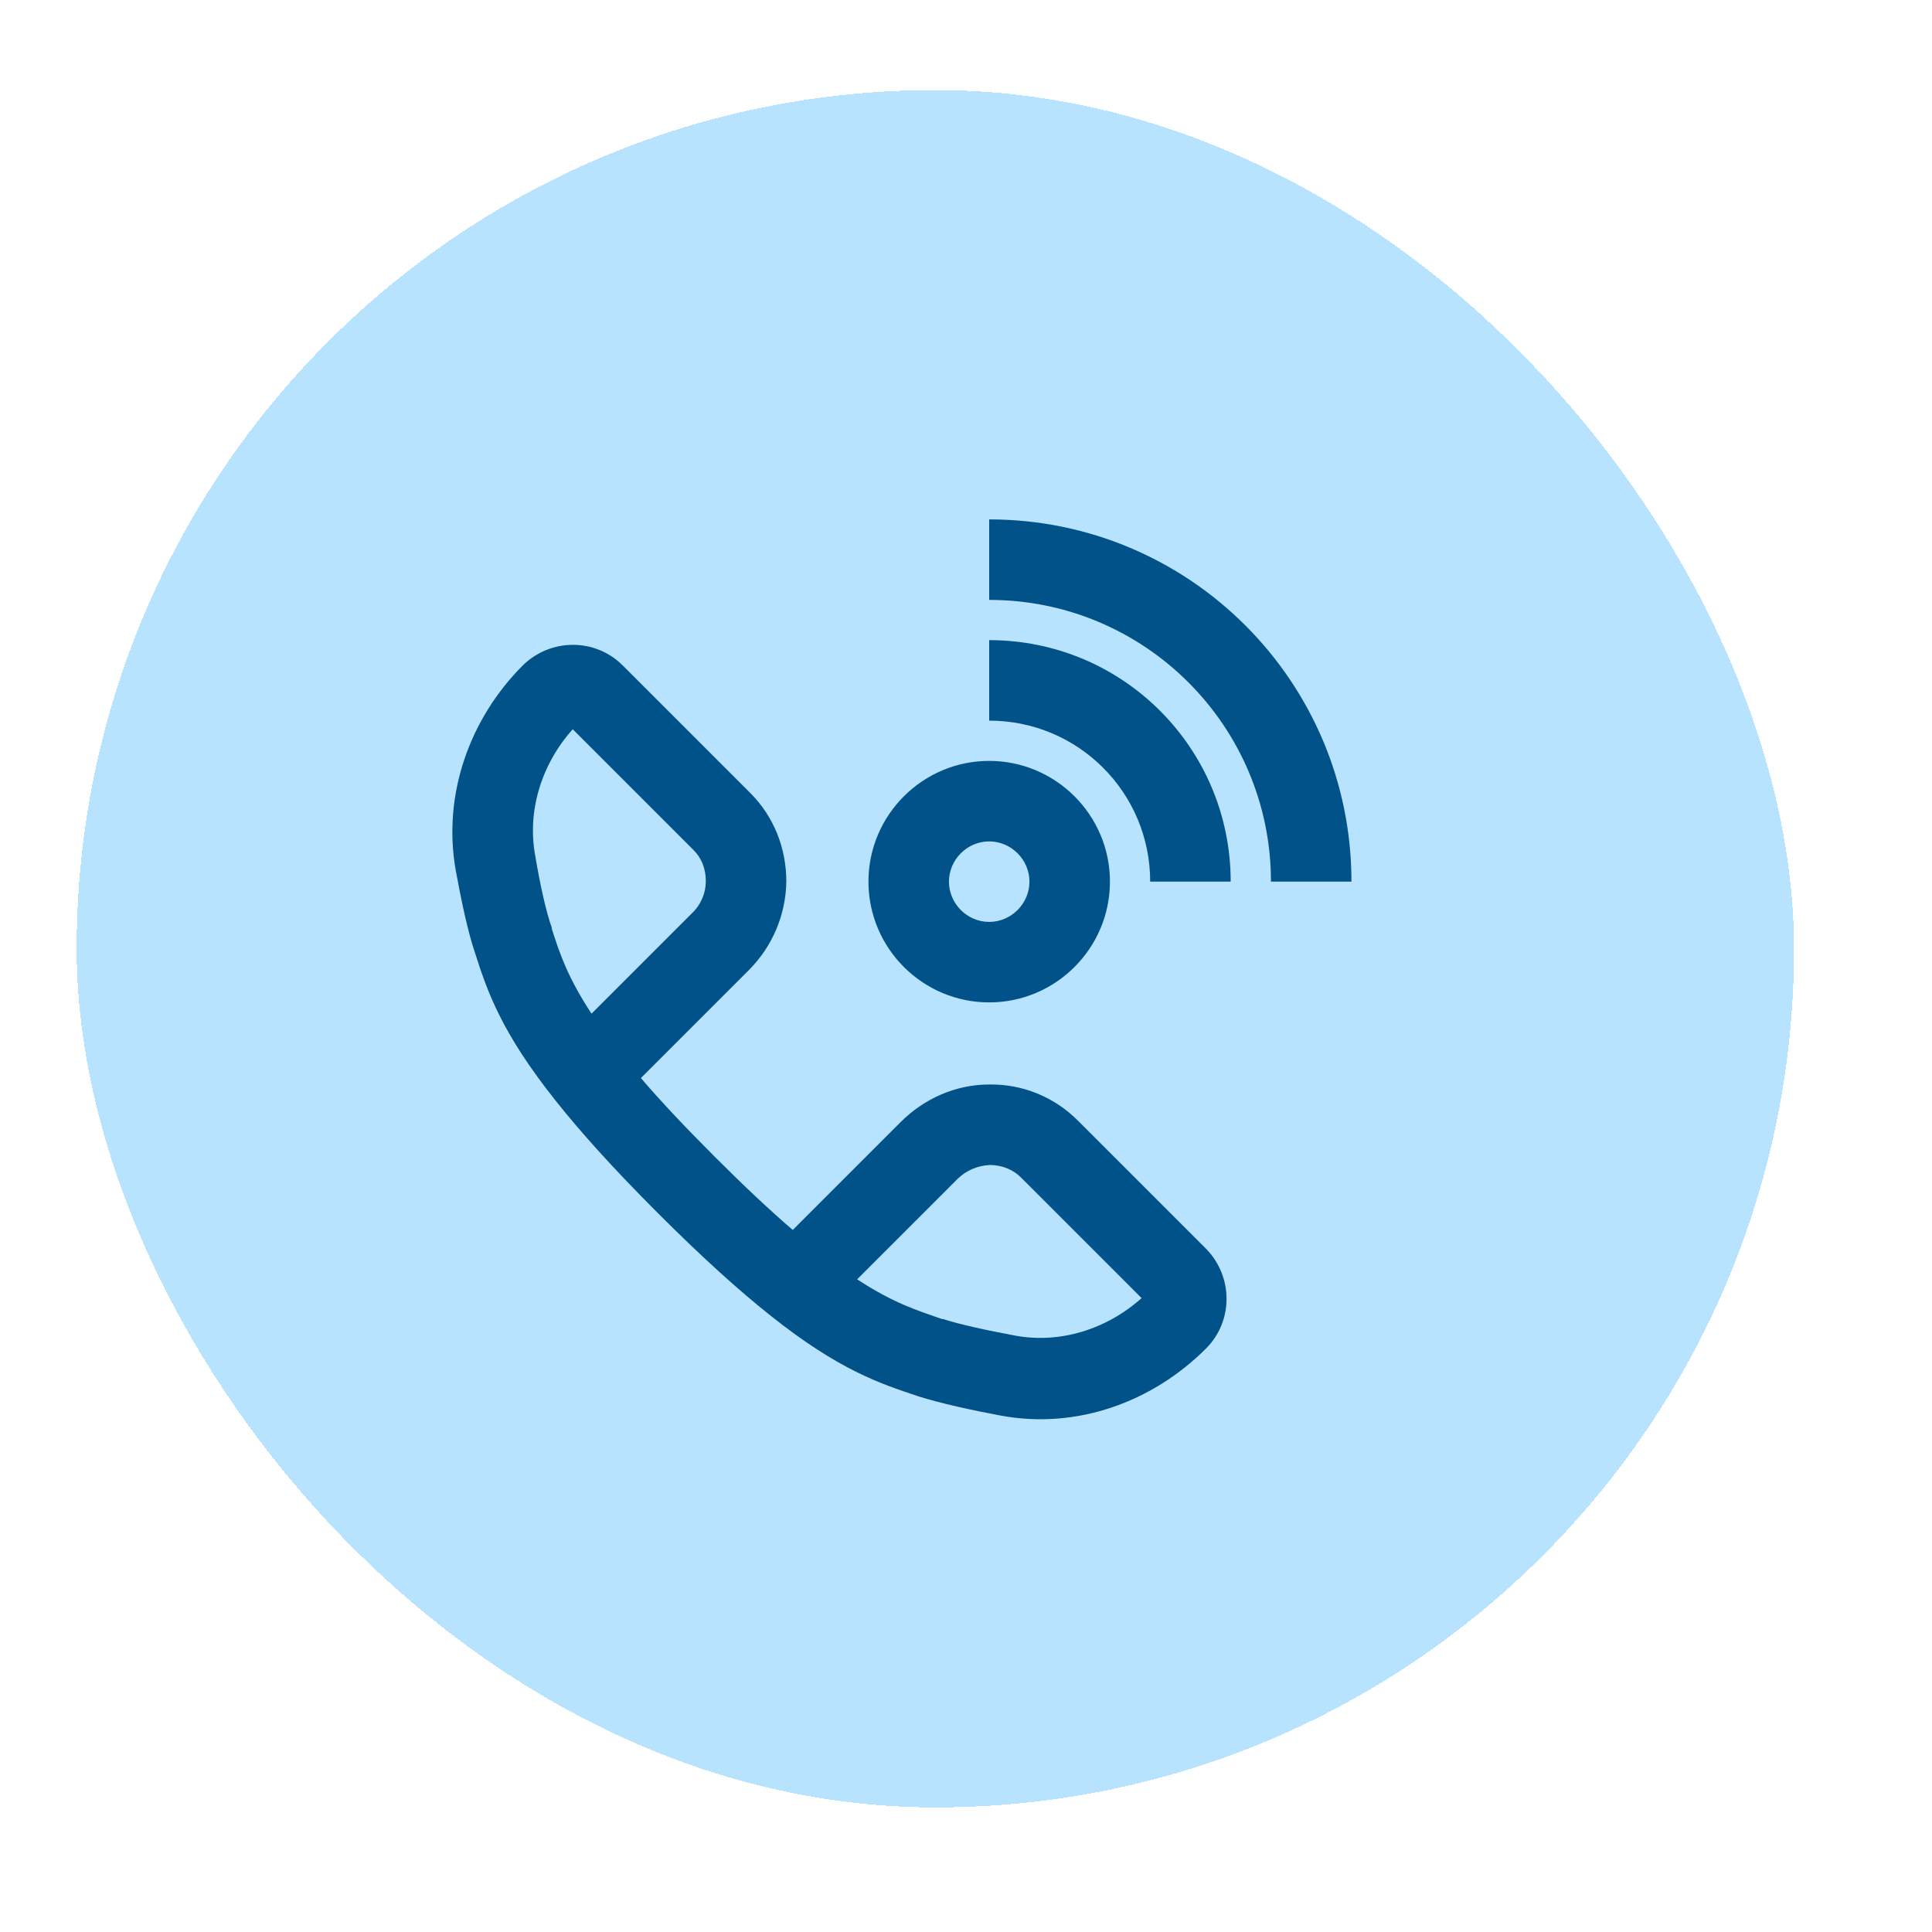 <svg width="63" height="63" viewBox="0 0 63 63" fill="none" xmlns="http://www.w3.org/2000/svg">
<g filter="url(#filter0_dd_824_6207)">
<rect x="2.5" y="2.937" width="56" height="56" rx="28" fill="#B8E3FF" shape-rendering="crispEdges"/>
<path d="M35.144 36.537C34.374 35.767 33.341 35.347 32.256 35.364C31.171 35.364 30.139 35.819 29.369 36.589L25.851 40.107C25.116 39.477 24.276 38.689 23.296 37.709C22.316 36.729 21.529 35.889 20.899 35.154L24.416 31.637C25.186 30.867 25.624 29.834 25.641 28.749C25.641 27.664 25.239 26.632 24.469 25.862L20.304 21.697C19.411 20.804 17.959 20.804 17.049 21.697C15.316 23.429 14.424 25.914 14.861 28.382C15.036 29.327 15.246 30.359 15.491 31.077C15.894 32.337 16.349 33.667 18.116 35.889C18.921 36.904 19.989 38.094 21.459 39.564C22.929 41.034 24.119 42.102 25.134 42.907C27.356 44.674 28.686 45.112 29.946 45.532C30.664 45.759 31.696 45.987 32.641 46.162C35.109 46.617 37.576 45.724 39.326 43.974C40.219 43.082 40.219 41.629 39.326 40.719L35.161 36.554L35.144 36.537ZM17.994 30.289V30.254C17.801 29.712 17.609 28.837 17.451 27.892C17.189 26.457 17.644 24.934 18.676 23.779L22.614 27.717C22.876 27.979 23.016 28.329 23.016 28.732C23.016 29.117 22.859 29.502 22.561 29.782L19.289 33.054C18.519 31.882 18.256 31.112 17.994 30.289ZM33.114 43.554C32.169 43.379 31.294 43.187 30.751 43.012H30.716C29.911 42.732 29.124 42.487 27.951 41.717L31.224 38.444C31.504 38.164 31.889 38.007 32.274 37.989C32.659 37.989 33.026 38.129 33.289 38.392L37.226 42.329C36.071 43.362 34.549 43.817 33.114 43.554ZM44.069 28.749H41.444C41.444 23.674 37.331 19.562 32.256 19.562V16.937C38.784 16.937 44.069 22.222 44.069 28.749ZM40.131 28.749H37.506C37.506 25.844 35.161 23.499 32.256 23.499V20.874C36.614 20.874 40.131 24.392 40.131 28.749ZM32.256 32.687C34.426 32.687 36.194 30.919 36.194 28.749C36.194 26.579 34.426 24.812 32.256 24.812C30.086 24.812 28.319 26.579 28.319 28.749C28.319 30.919 30.086 32.687 32.256 32.687ZM32.256 27.437C32.974 27.437 33.569 28.032 33.569 28.749C33.569 29.467 32.974 30.062 32.256 30.062C31.539 30.062 30.944 29.467 30.944 28.749C30.944 28.032 31.539 27.437 32.256 27.437Z" fill="#005288"/>
</g>
<defs>
<filter id="filter0_dd_824_6207" x="0.5" y="0.937" width="62" height="62" filterUnits="userSpaceOnUse" color-interpolation-filters="sRGB">
<feFlood flood-opacity="0" result="BackgroundImageFix"/>
<feColorMatrix in="SourceAlpha" type="matrix" values="0 0 0 0 0 0 0 0 0 0 0 0 0 0 0 0 0 0 127 0" result="hardAlpha"/>
<feOffset dx="-1" dy="-1"/>
<feGaussianBlur stdDeviation="0.5"/>
<feComposite in2="hardAlpha" operator="out"/>
<feColorMatrix type="matrix" values="0 0 0 0 0.906 0 0 0 0 0.965 0 0 0 0 1 0 0 0 0.2 0"/>
<feBlend mode="normal" in2="BackgroundImageFix" result="effect1_dropShadow_824_6207"/>
<feColorMatrix in="SourceAlpha" type="matrix" values="0 0 0 0 0 0 0 0 0 0 0 0 0 0 0 0 0 0 127 0" result="hardAlpha"/>
<feOffset dx="1" dy="1"/>
<feGaussianBlur stdDeviation="1.5"/>
<feComposite in2="hardAlpha" operator="out"/>
<feColorMatrix type="matrix" values="0 0 0 0 0 0 0 0 0 0.18 0 0 0 0 0.302 0 0 0 0.3 0"/>
<feBlend mode="normal" in2="effect1_dropShadow_824_6207" result="effect2_dropShadow_824_6207"/>
<feBlend mode="normal" in="SourceGraphic" in2="effect2_dropShadow_824_6207" result="shape"/>
</filter>
</defs>
</svg>
